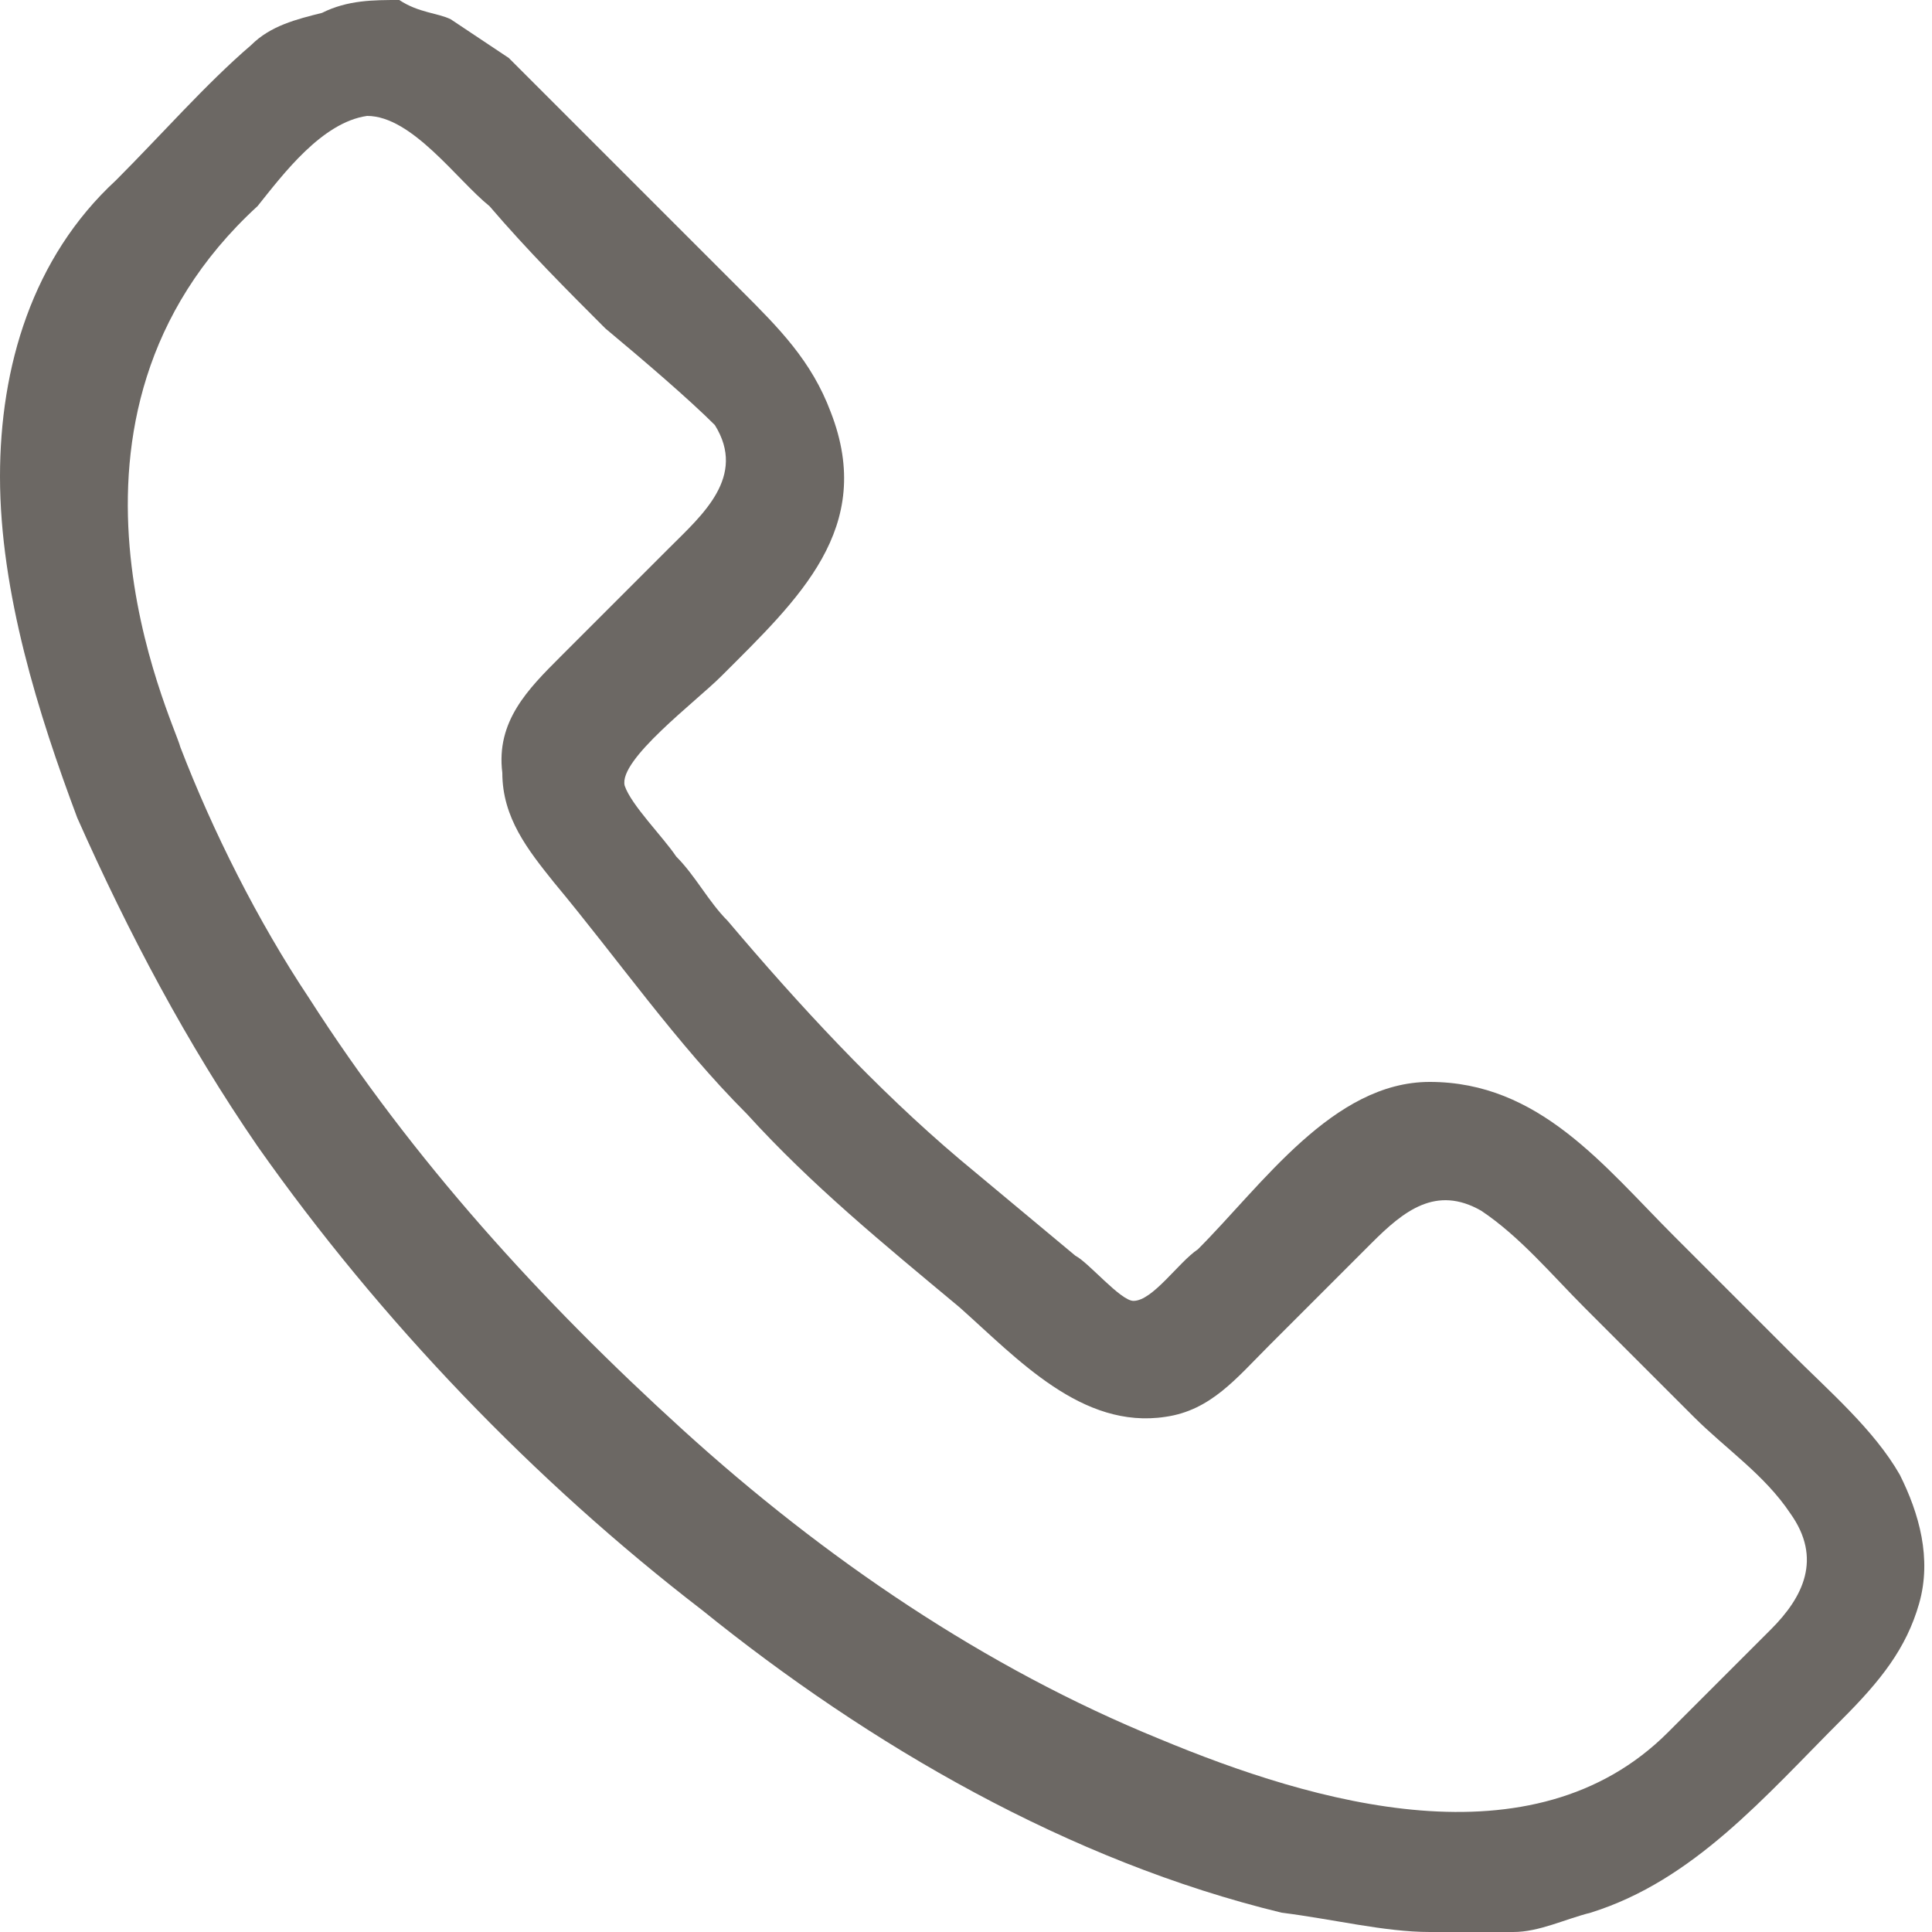 <?xml version="1.0" encoding="utf-8"?>
<!-- Generator: Adobe Illustrator 21.1.0, SVG Export Plug-In . SVG Version: 6.00 Build 0)  -->
<svg version="1.1" id="Ebene_1" xmlns="http://www.w3.org/2000/svg" xmlns:xlink="http://www.w3.org/1999/xlink" x="0px" y="0px"
	 viewBox="0 0 30 30" style="enable-background:new 0 0 30 30;" xml:space="preserve">
<style type="text/css">
	.st0{clip-path:url(#SVGID_2_);fill:#6C6864;}
</style>
<g>
	<defs>
		<rect id="SVGID_1_" width="30" height="30"/>
	</defs>
	<clipPath id="SVGID_2_">
		<use xlink:href="#SVGID_1_"  style="overflow:visible;"/>
	</clipPath>
	<path class="st0" d="M2.8,11.6c0.5,1.3,1.2,2.7,2,3.9c1.6,2.5,3.6,4.7,5.8,6.7c2.2,2,4.7,3.7,7.4,4.8c2.4,1,5.8,2,7.9-0.1
		c0.5-0.5,1.1-1.1,1.6-1.6c0.5-0.5,0.8-1.1,0.3-1.8c-0.4-0.6-1-1-1.5-1.5c-0.6-0.6-1.1-1.1-1.7-1.7c-0.5-0.5-1-1.1-1.6-1.5
		c-0.7-0.4-1.2,0-1.7,0.5c-0.5,0.5-1.1,1.1-1.6,1.6c-0.5,0.5-0.9,1-1.6,1.1c-1.3,0.2-2.3-0.9-3.2-1.7c-1.2-1-2.3-1.9-3.3-3
		c-1.1-1.1-2-2.4-3-3.6c-0.4-0.5-0.8-1-0.8-1.7c-0.1-0.8,0.4-1.3,0.9-1.8c0.6-0.6,1.1-1.1,1.7-1.7c0.5-0.5,1.2-1.1,0.7-1.9
		C10.7,6.2,10,5.6,9.4,5.1C8.8,4.5,8.2,3.9,7.6,3.2C7.1,2.8,6.4,1.8,5.7,1.8C5,1.9,4.4,2.7,4,3.2C0.4,6.5,2.7,11.2,2.8,11.6 M6.2,0
		C6.5,0.2,6.8,0.2,7,0.3c0.3,0.2,0.6,0.4,0.9,0.6c0.6,0.6,1.2,1.2,1.8,1.8c0.6,0.6,1.2,1.2,1.8,1.8c0.6,0.6,1.1,1.1,1.4,1.9
		c0.7,1.8-0.5,2.9-1.7,4.1c-0.4,0.4-1.6,1.3-1.5,1.7c0.1,0.3,0.6,0.8,0.8,1.1c0.3,0.3,0.5,0.7,0.8,1c1.1,1.3,2.3,2.6,3.6,3.7
		c0.6,0.5,1.2,1,1.8,1.5c0.2,0.1,0.7,0.7,0.9,0.7c0.3,0,0.7-0.6,1-0.8c1-1,2.1-2.6,3.6-2.6c1.7,0,2.7,1.3,3.8,2.4
		c0.6,0.6,1.2,1.2,1.8,1.8c0.6,0.6,1.3,1.2,1.7,1.9c0.3,0.6,0.5,1.3,0.3,2c-0.2,0.7-0.6,1.2-1.2,1.8c-1.2,1.2-2.3,2.5-3.9,3
		c-0.4,0.1-0.8,0.3-1.2,0.3c-0.4,0.1-0.9,0-1.3,0c-0.7,0-1.5-0.2-2.3-0.3c-3.3-0.8-6.4-2.6-9-4.7c-2.6-2-5-4.5-6.9-7.2
		c-1.1-1.6-2-3.3-2.8-5.1C0.6,11.1,0,9.2,0,7.4C0,5.7,0.5,4,1.8,2.8c0.7-0.7,1.4-1.5,2.1-2.1c0.3-0.3,0.7-0.4,1.1-0.5
		C5.4,0,5.8,0,6.2,0"/>
</g>
</svg>
